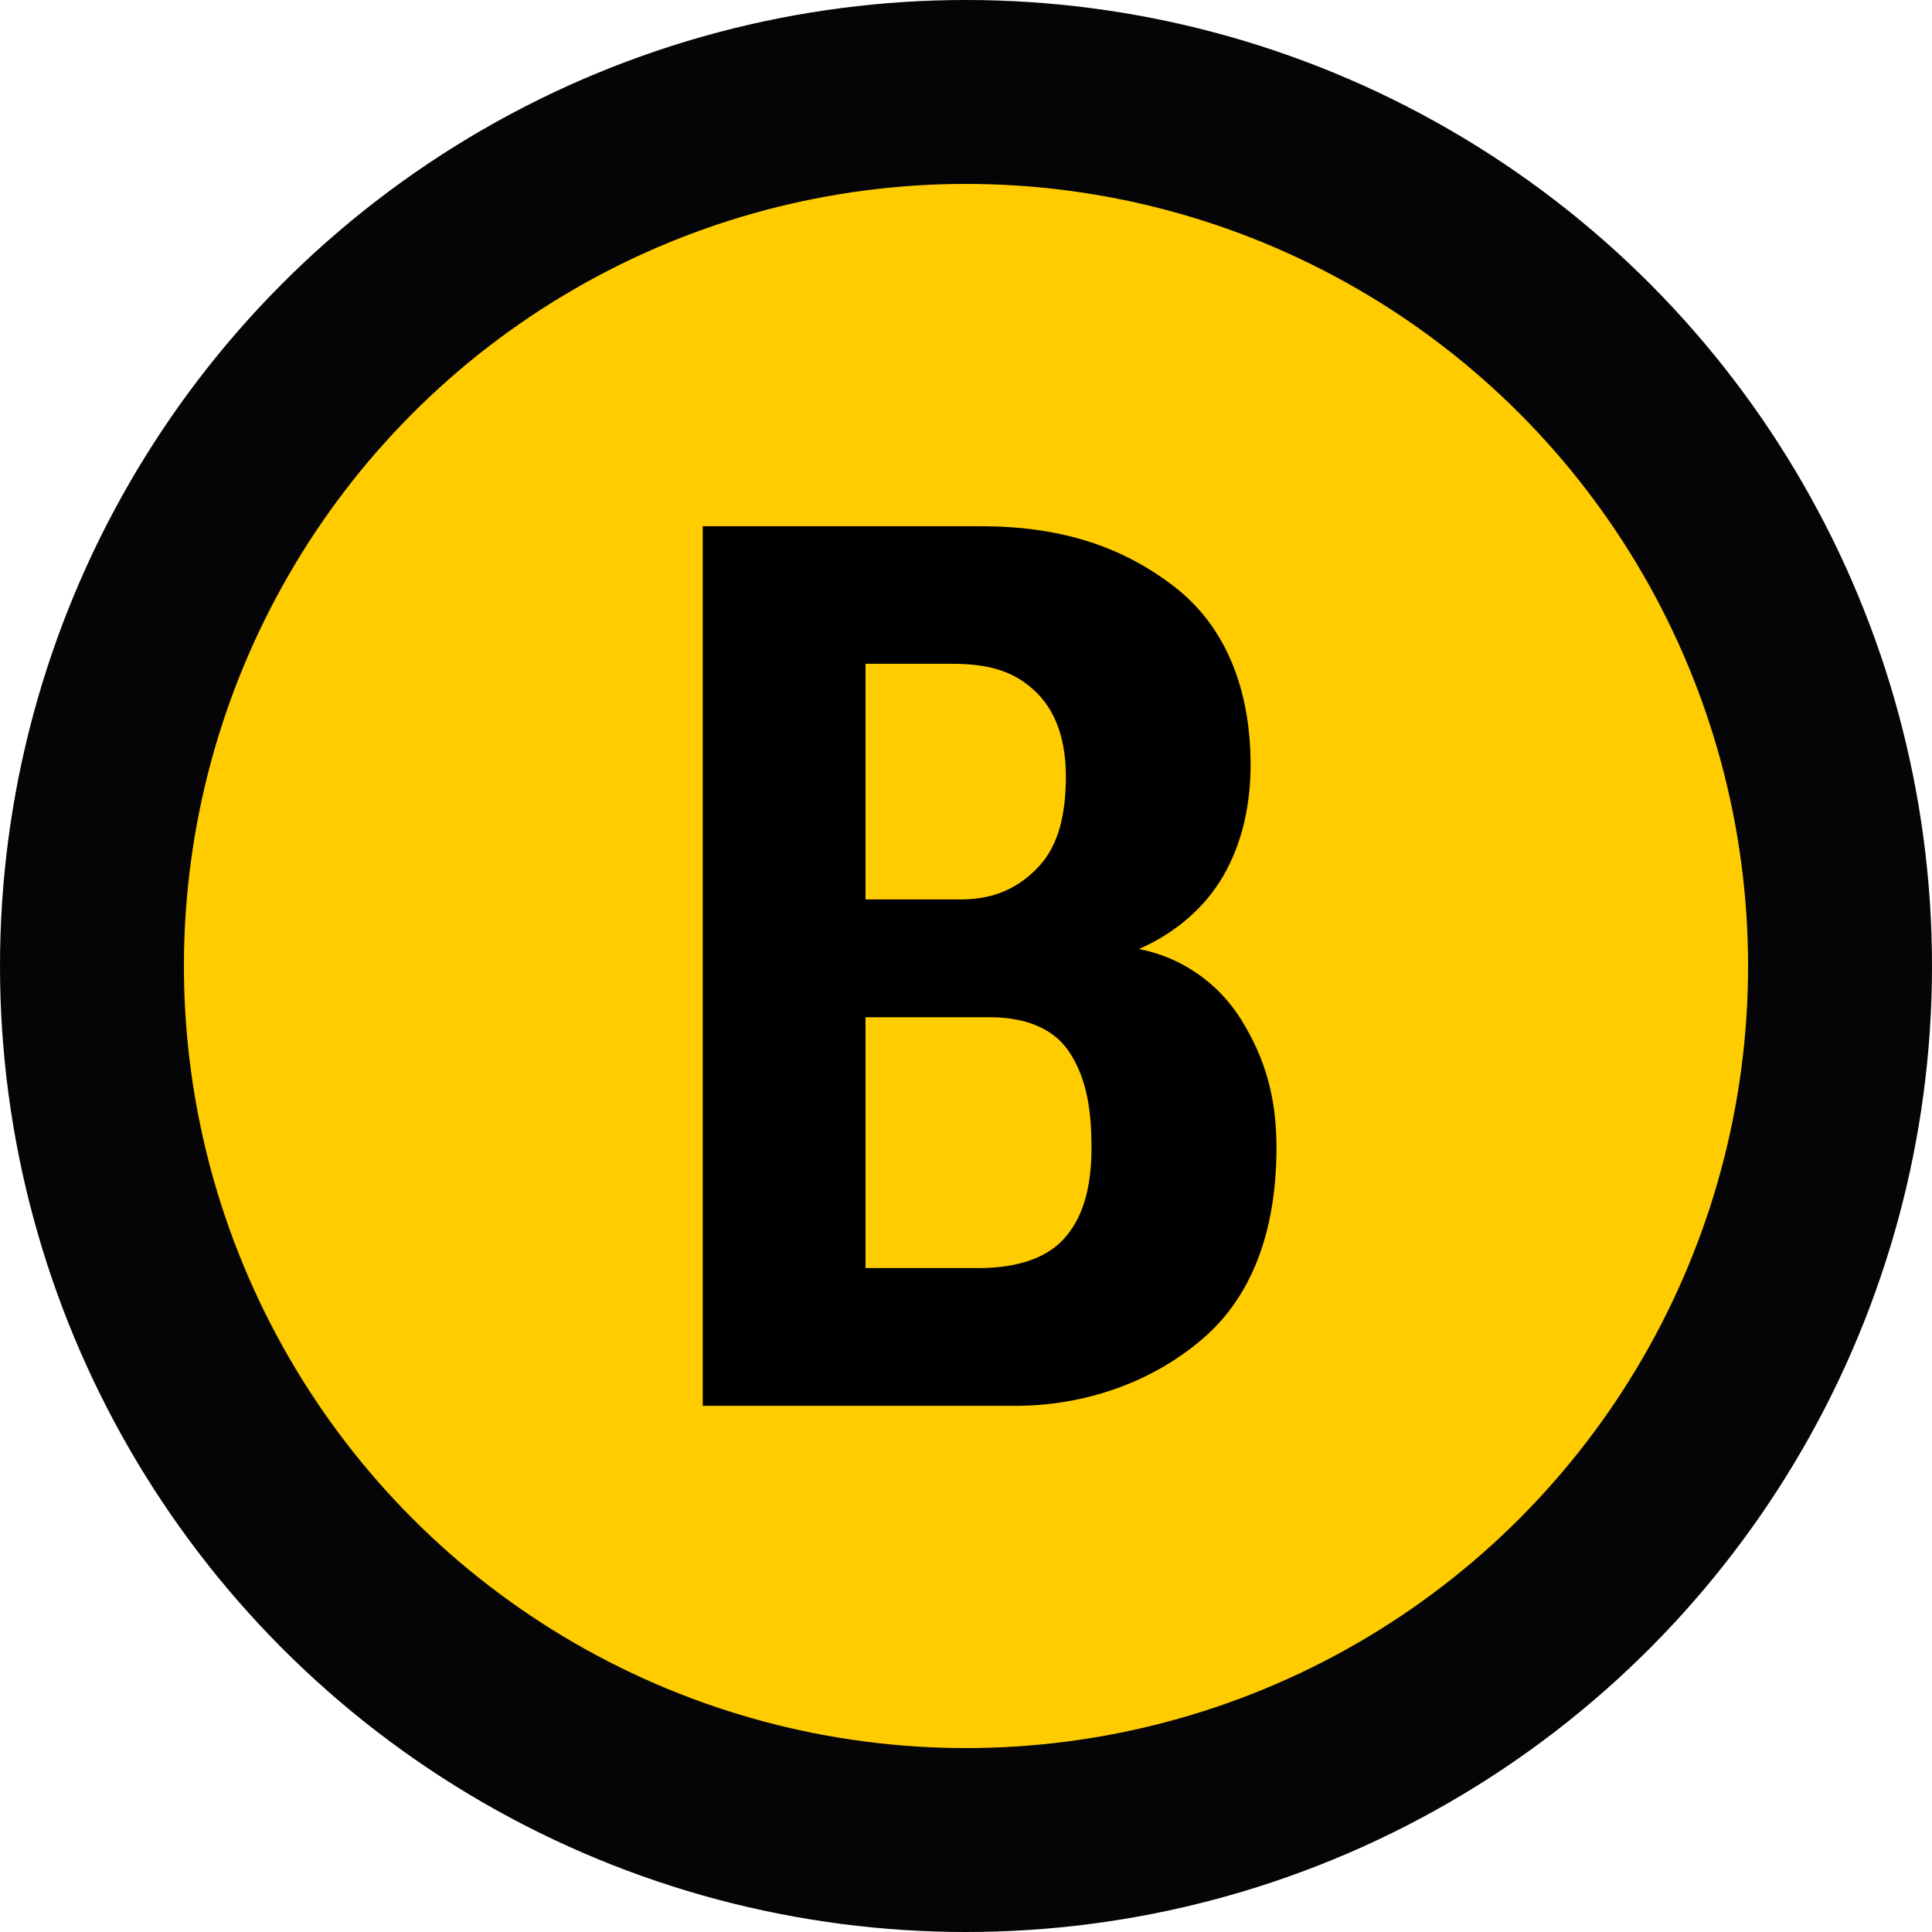 <?xml version="1.0" encoding="UTF-8"?>
<svg id="Layer_1" xmlns="http://www.w3.org/2000/svg" xmlns:xlink="http://www.w3.org/1999/xlink" viewBox="0 0 512 512">
  <defs>
    <style>
      .cls-1 {
        fill: none;
      }

      .cls-2 {
        fill: #fc0;
      }

      .cls-3 {
        fill: #050508;
      }

      .cls-4 {
        clip-path: url(#clippath);
      }
    </style>
    <clipPath id="clippath">
      <rect class="cls-1" x="49.27" y="49.27" width="413.46" height="413.46"/>
    </clipPath>
  </defs>
  <circle class="cls-3" cx="256" cy="256" r="256"/>
  <circle class="cls-2" cx="256" cy="256" r="207.26"/>
  <g class="cls-4">
    <path d="M328.97,270.27c-6.06-9.76-15.87-16.61-27.15-18.77,9.25-4.03,17.3-10.63,22.35-19.36,5.14-8.88,7.25-19.15,7.25-29.41,0-19.09-5.99-36.36-20.39-47.4-14.55-11.16-31.11-15.88-51.24-15.88h0s-73.56,0-73.56,0v233.11h83.26c17.89-.12,35.52-6.03,49.18-17.73,13-11.13,19.61-28.38,19.61-50.73,0-13.27-3.01-23.67-9.31-33.82M229.37,175.91h22.84c9.8,0,16.77,1.9,22.65,7.79,6.09,6.12,7.81,14.95,7.6,23.58-.2,8.12-1.65,16.47-7.21,22.4-5.26,5.61-11.76,8.68-20.64,8.68h-25.24v-62.45ZM281.86,328.4c-5.43,5.89-14.23,7.65-22.48,7.65h-30.01v-66.47h33.05c8.57,0,16.49,2.55,20.86,9.07,4.91,7.31,5.96,16.29,5.98,25.1.02,8.88-1.39,18.13-7.4,24.65"/>
  </g>
</svg>